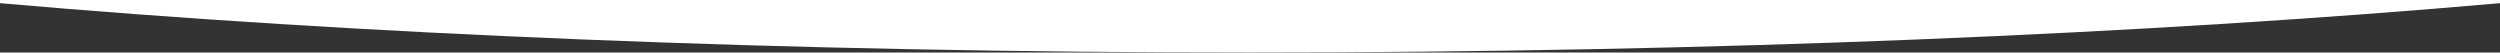 <?xml version="1.0" encoding="UTF-8"?>
<svg id="Layer_1" xmlns="http://www.w3.org/2000/svg" version="1.1" viewBox="0 0 2562.207 53.822" preserveAspectRatio="none">
  <rect x="0" y="0" width="2562.207" height="53.822" fill="#333333" stroke="none"/>
  <defs>
    <style>
      .st0 {
        fill: #fff;
      }
    </style>
  </defs>
  <path class="st0" d="M2562.207,0H0v3.241c363.006,31.88,804.678,50.581,1281.104,50.581s918.097-18.701,1281.104-50.581V0Z"/>
</svg>